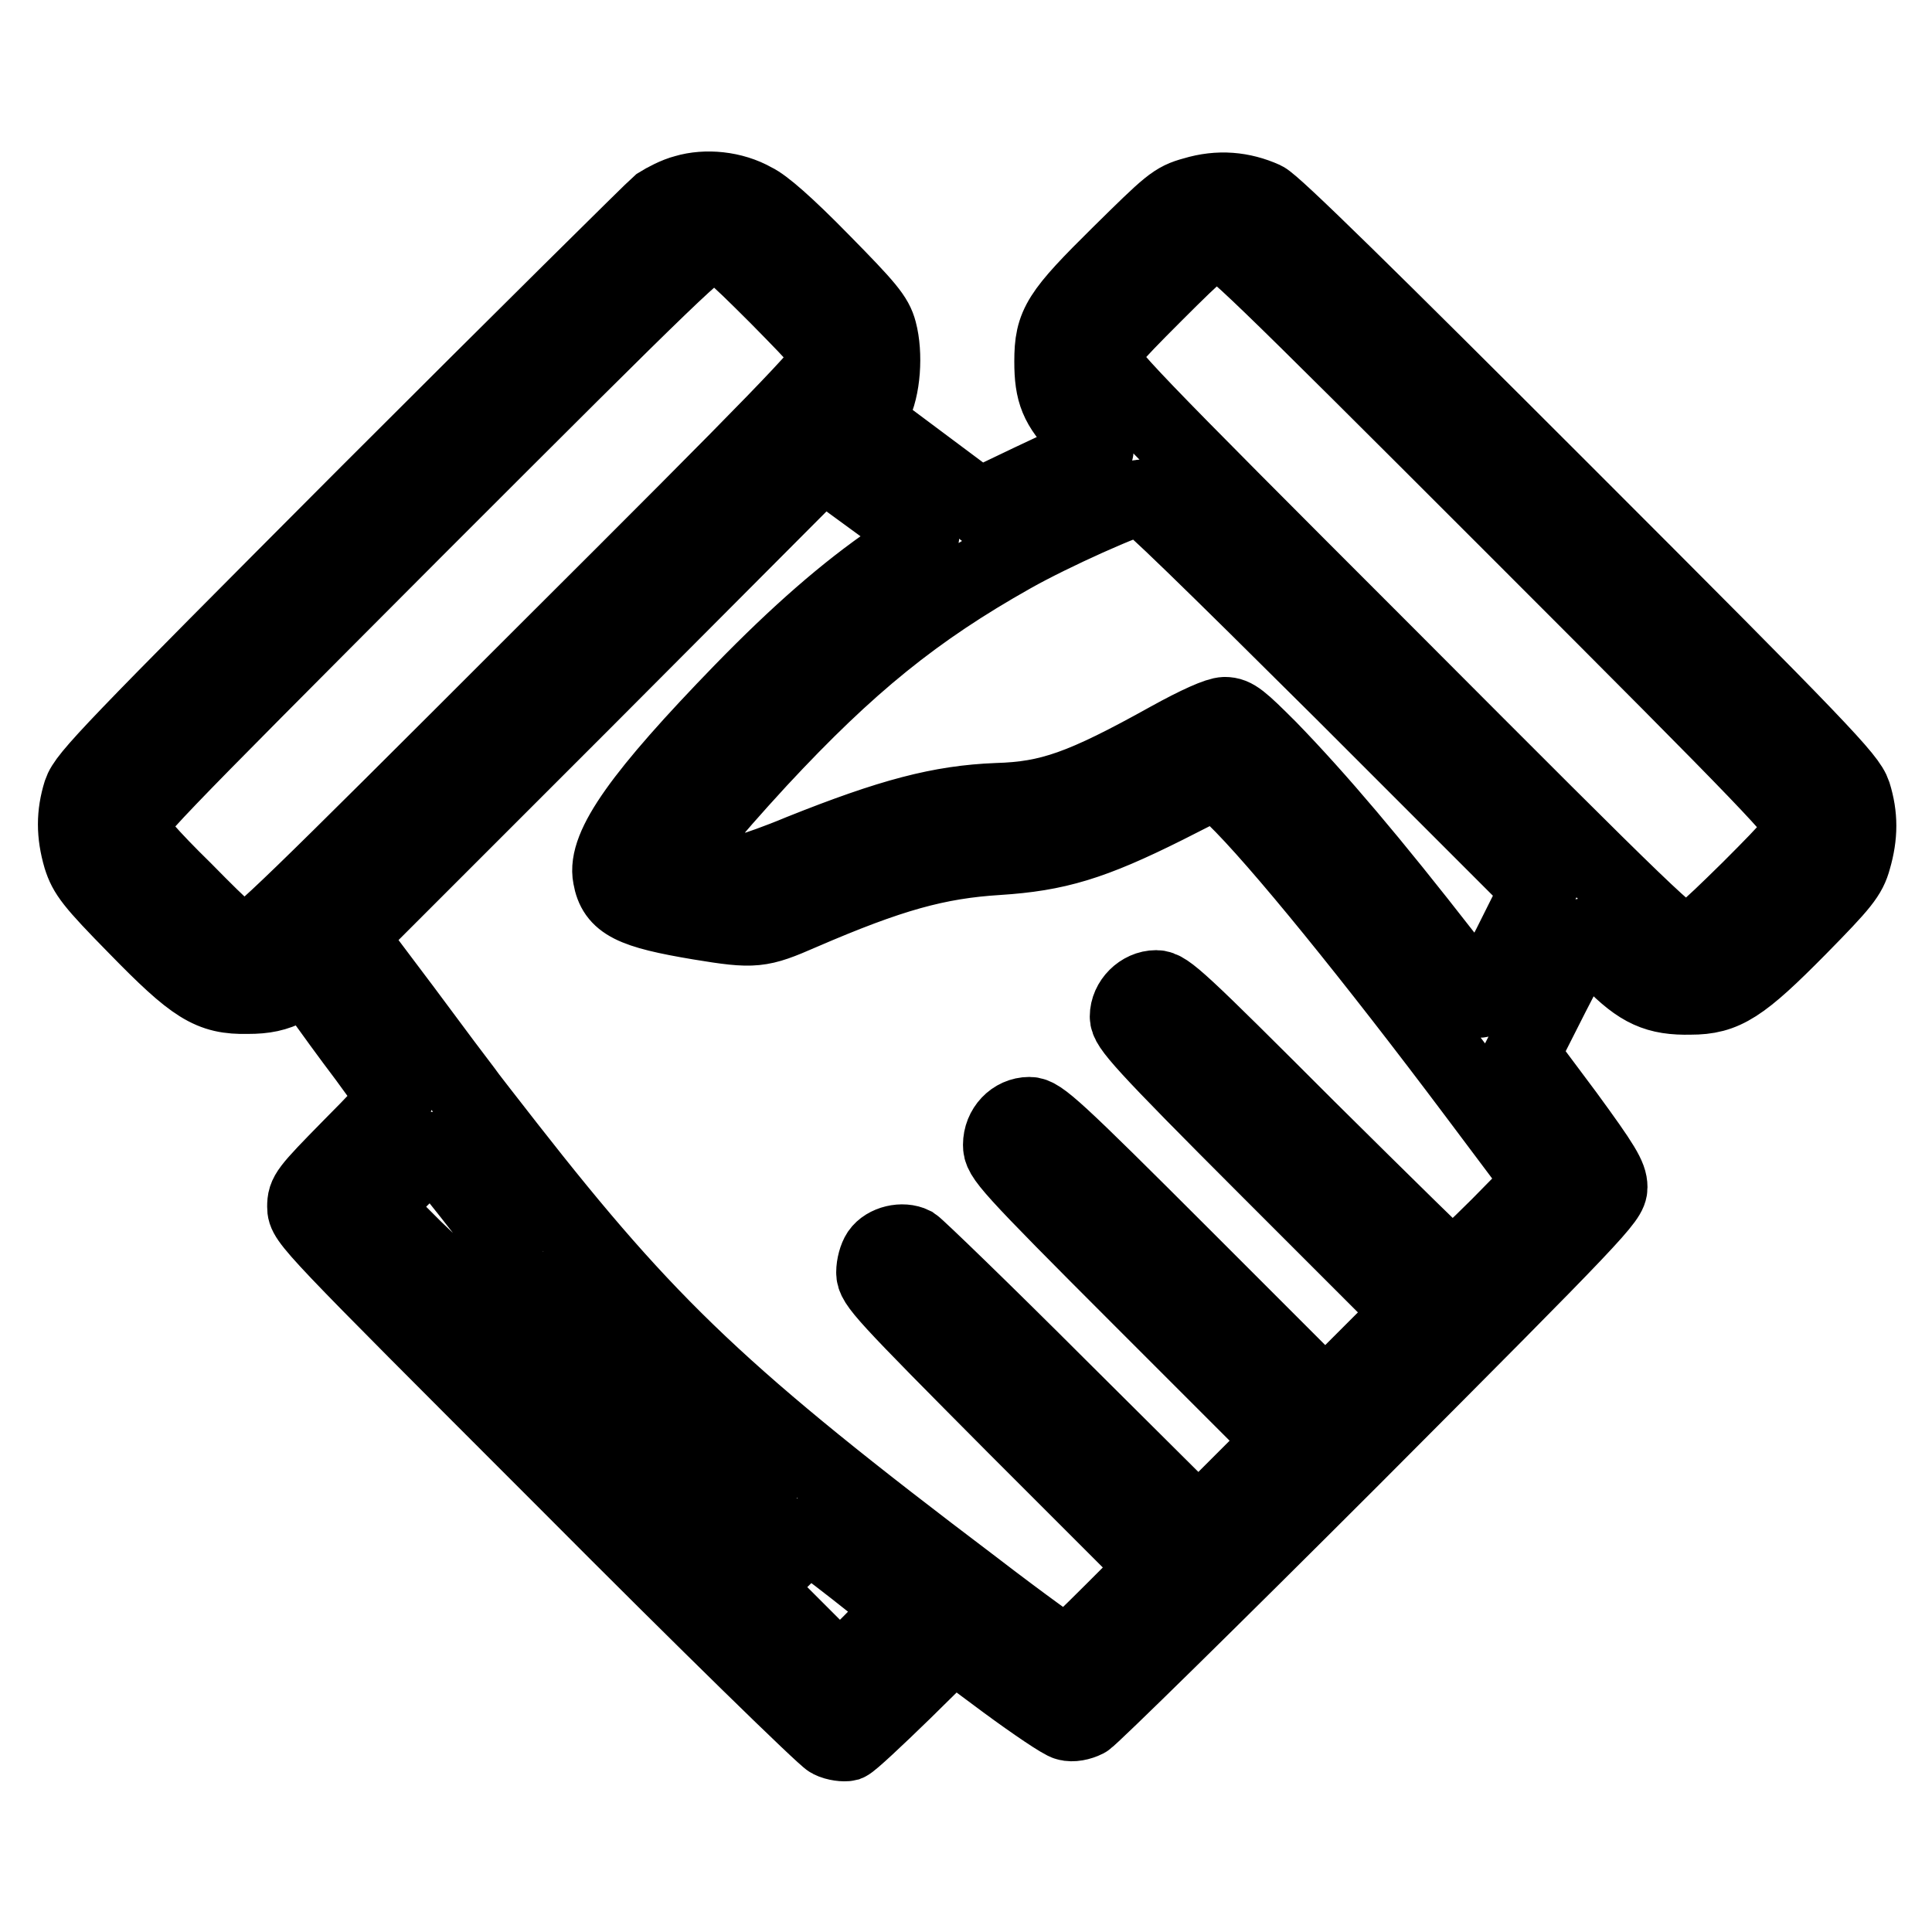 <?xml version="1.0" encoding="utf-8"?>
<!-- Svg Vector Icons : http://www.onlinewebfonts.com/icon -->
<!DOCTYPE svg PUBLIC "-//W3C//DTD SVG 1.1//EN" "http://www.w3.org/Graphics/SVG/1.1/DTD/svg11.dtd">
<svg version="1.1" xmlns="http://www.w3.org/2000/svg" xmlns:xlink="http://www.w3.org/1999/xlink" x="0px" y="0px" viewBox="0 0 256 256" enable-background="new 0 0 256 256" xml:space="preserve">
<g><g><g><path stroke-width="10" fill-opacity="0" stroke="#000000"  d="M90.8,25.5c-1.2,0.3-2.7,1.1-3.5,1.6c-0.7,0.6-18.1,17.8-38.6,38.3c-34,34.1-37.3,37.5-38,39.6c-0.9,2.9-0.9,5.5,0,8.6c0.7,2.2,1.5,3.3,7.3,9.2c7.8,8,9.9,9.3,14.8,9.2c2.3,0,3.7-0.3,5.5-1.2l2.4-1.2l2,2.6c1,1.4,3.6,5,5.8,7.9c2.1,2.9,3.9,5.3,3.9,5.5s-2.7,3.1-6,6.4c-5.7,5.8-6,6.2-6,7.9c0,1.8,0.6,2.4,34.1,35.9c19.5,19.6,34.7,34.4,35.5,34.8c0.8,0.4,1.9,0.5,2.3,0.4c0.5-0.2,3.8-3.3,7.4-6.8l6.6-6.5l7,5.2c3.8,2.8,7.5,5.3,8.1,5.4c0.7,0.2,1.7,0,2.5-0.4c0.7-0.4,16.7-16.1,35.4-34.8c32.6-32.7,34-34.2,34-35.8c0-1.4-0.9-2.9-5.8-9.6l-5.9-7.9l4-7.9c2.2-4.3,4.1-7.9,4.3-7.9s1.8,1.5,3.6,3.3c3.8,3.9,6.1,4.9,10.5,4.8c4.5,0,6.7-1.4,14.4-9.2c5.7-5.8,6.6-6.9,7.2-9.1c0.9-3.1,0.9-5.7,0-8.6c-0.7-2.1-4-5.6-38.5-40.1c-25.8-25.8-38.3-38.1-39.6-38.7c-2.9-1.3-6-1.6-9.3-0.6c-2.6,0.7-3.2,1.3-9.8,7.8c-8.1,8-9,9.4-9,14.3c0,4.1,0.7,5.9,3.8,9.1c2,2,2.3,2.6,1.8,3c-0.4,0.3-0.9,0.5-1.1,0.5s-3.5,1.5-7.3,3.3l-6.9,3.3l-7.5-5.6l-7.5-5.6l1-2c1.3-2.4,1.6-7,0.8-10c-0.5-1.9-1.6-3.2-7.6-9.3c-4.7-4.8-7.7-7.4-9-8C97.1,25,93.5,24.7,90.8,25.5z M103,39.3c6.2,6.3,7,7.2,6.8,8.4c-0.1,1.2-6.6,7.9-38,39.2c-33.2,33.2-38,37.9-39.2,37.9c-1.2,0-2.5-1.1-8.2-6.9c-4.5-4.4-7-7.3-7.2-8.2c-0.3-1.3,1.6-3.2,37.7-39.4C90,35.2,93,32.3,94.4,32.3C95.8,32.3,96.8,33.1,103,39.3z M200.9,70.1c34.3,34.3,37.8,38,37.8,39.3c0,1.3-0.9,2.4-6.9,8.4c-6.3,6.2-7.2,6.9-8.6,6.9c-1.5,0-4-2.4-39.3-37.8c-35.1-35.1-37.8-37.9-37.8-39.4c0-1.4,0.7-2.3,6.9-8.5c6.2-6.2,7.1-6.9,8.5-6.9C163,32.3,165.5,34.7,200.9,70.1z M122.1,70.9c0.2,0.2-1.4,1.6-3.7,3.2c-6.3,4.3-12.7,9.9-20.1,17.5c-13.3,13.7-18.2,20.6-17.4,24.6c0.6,3.4,2.8,4.5,11.8,6c7.3,1.2,8,1.1,13.5-1.3c11.8-5.1,18-6.8,26-7.3c7.8-0.5,12.5-1.9,22.3-6.8l6.7-3.4l2.3,2.2c5.8,5.6,18.6,21.4,32.1,39.4l8.7,11.6l-5.7,5.8c-3.1,3.1-5.9,5.7-6.2,5.7c-0.3,0-8.8-8.4-19.1-18.6c-17-17-18.7-18.6-20.1-18.6c-2,0-3.8,1.8-3.8,3.8c0,1.3,1.7,3.3,18.8,20.4l18.8,18.8l-5.7,5.7l-5.7,5.7l-18.8-18.8c-17.1-17.1-19-18.8-20.4-18.8c-2.1,0-3.8,1.8-3.8,4c0,1.6,0.7,2.5,18.7,20.5l18.7,18.7l-5.6,5.6l-5.6,5.6l-18.4-18.3c-10.1-10.1-18.8-18.5-19.4-18.9c-1.4-0.7-3.6-0.2-4.5,1.1c-0.4,0.6-0.7,1.7-0.7,2.6c0,1.5,1.2,2.8,18.7,20.4l18.7,18.7l-5.8,5.8c-3.2,3.2-5.9,5.8-6.1,5.8c-0.2,0-5.8-4-12.3-9C95.8,185.2,86,175.9,67.3,152c-2.8-3.6-5.4-6.9-5.8-7.5c-0.4-0.5-4-5.3-8-10.7l-7.3-9.7l31.4-31.4l31.4-31.5l6.3,4.6C118.9,68.4,121.9,70.7,122.1,70.9z M177.9,91.7l26,26l-3.8,7.6c-2.1,4.1-3.9,7.4-4.1,7.2c-0.2-0.2-2.3-2.9-4.7-6c-9.5-12.2-16.6-20.6-23.1-27.3c-3.8-3.8-4.6-4.5-5.9-4.5c-0.9,0-3.6,1.2-7.4,3.3c-11.5,6.4-15.8,7.9-22.8,8.1c-7.5,0.3-14,2-26,6.8c-3.1,1.3-6,2.3-6.5,2.4c-1.7,0.2-9.5-0.7-9.8-1.1c-0.4-0.7,3.8-5.9,10.8-13.5c11.8-12.7,20.7-19.9,33.5-27.1c5.3-3,15.6-7.6,17.1-7.7C151.7,65.8,160.4,74.3,177.9,91.7z M62.4,158.3c2.6,3.3,4.7,6.1,4.7,6.3c0,0.5-5.7,6.2-6.3,6.2c-0.2,0-2.9-2.5-5.9-5.4l-5.5-5.5l3.8-3.8c2.1-2.1,4-3.8,4.2-3.8C57.6,152.4,59.9,155.1,62.4,158.3z M77.8,176.7l5.3,5.9l-2.7,2.7l-2.7,2.7l-5.7-5.7l-5.7-5.7l2.9-2.9c1.6-1.6,3-2.9,3.2-2.9C72.4,170.8,74.8,173.5,77.8,176.7z M94.8,192.9c3.2,2.7,5.8,5.1,5.8,5.3c0,0.2-1.4,1.7-3.2,3.4l-3.1,3.1l-5.6-5.6l-5.6-5.6l2.8-2.8c1.5-1.5,2.8-2.8,2.9-2.8C88.9,188,91.6,190.2,94.8,192.9z M113.4,208c3.3,2.6,6.1,4.8,6.2,5c0,0.2-1.8,2.2-4.1,4.5l-4.2,4.2l-5.7-5.7l-5.7-5.7l3.5-3.5c1.9-1.9,3.6-3.5,3.7-3.5S110.1,205.4,113.4,208z"/></g></g></g>
</svg>